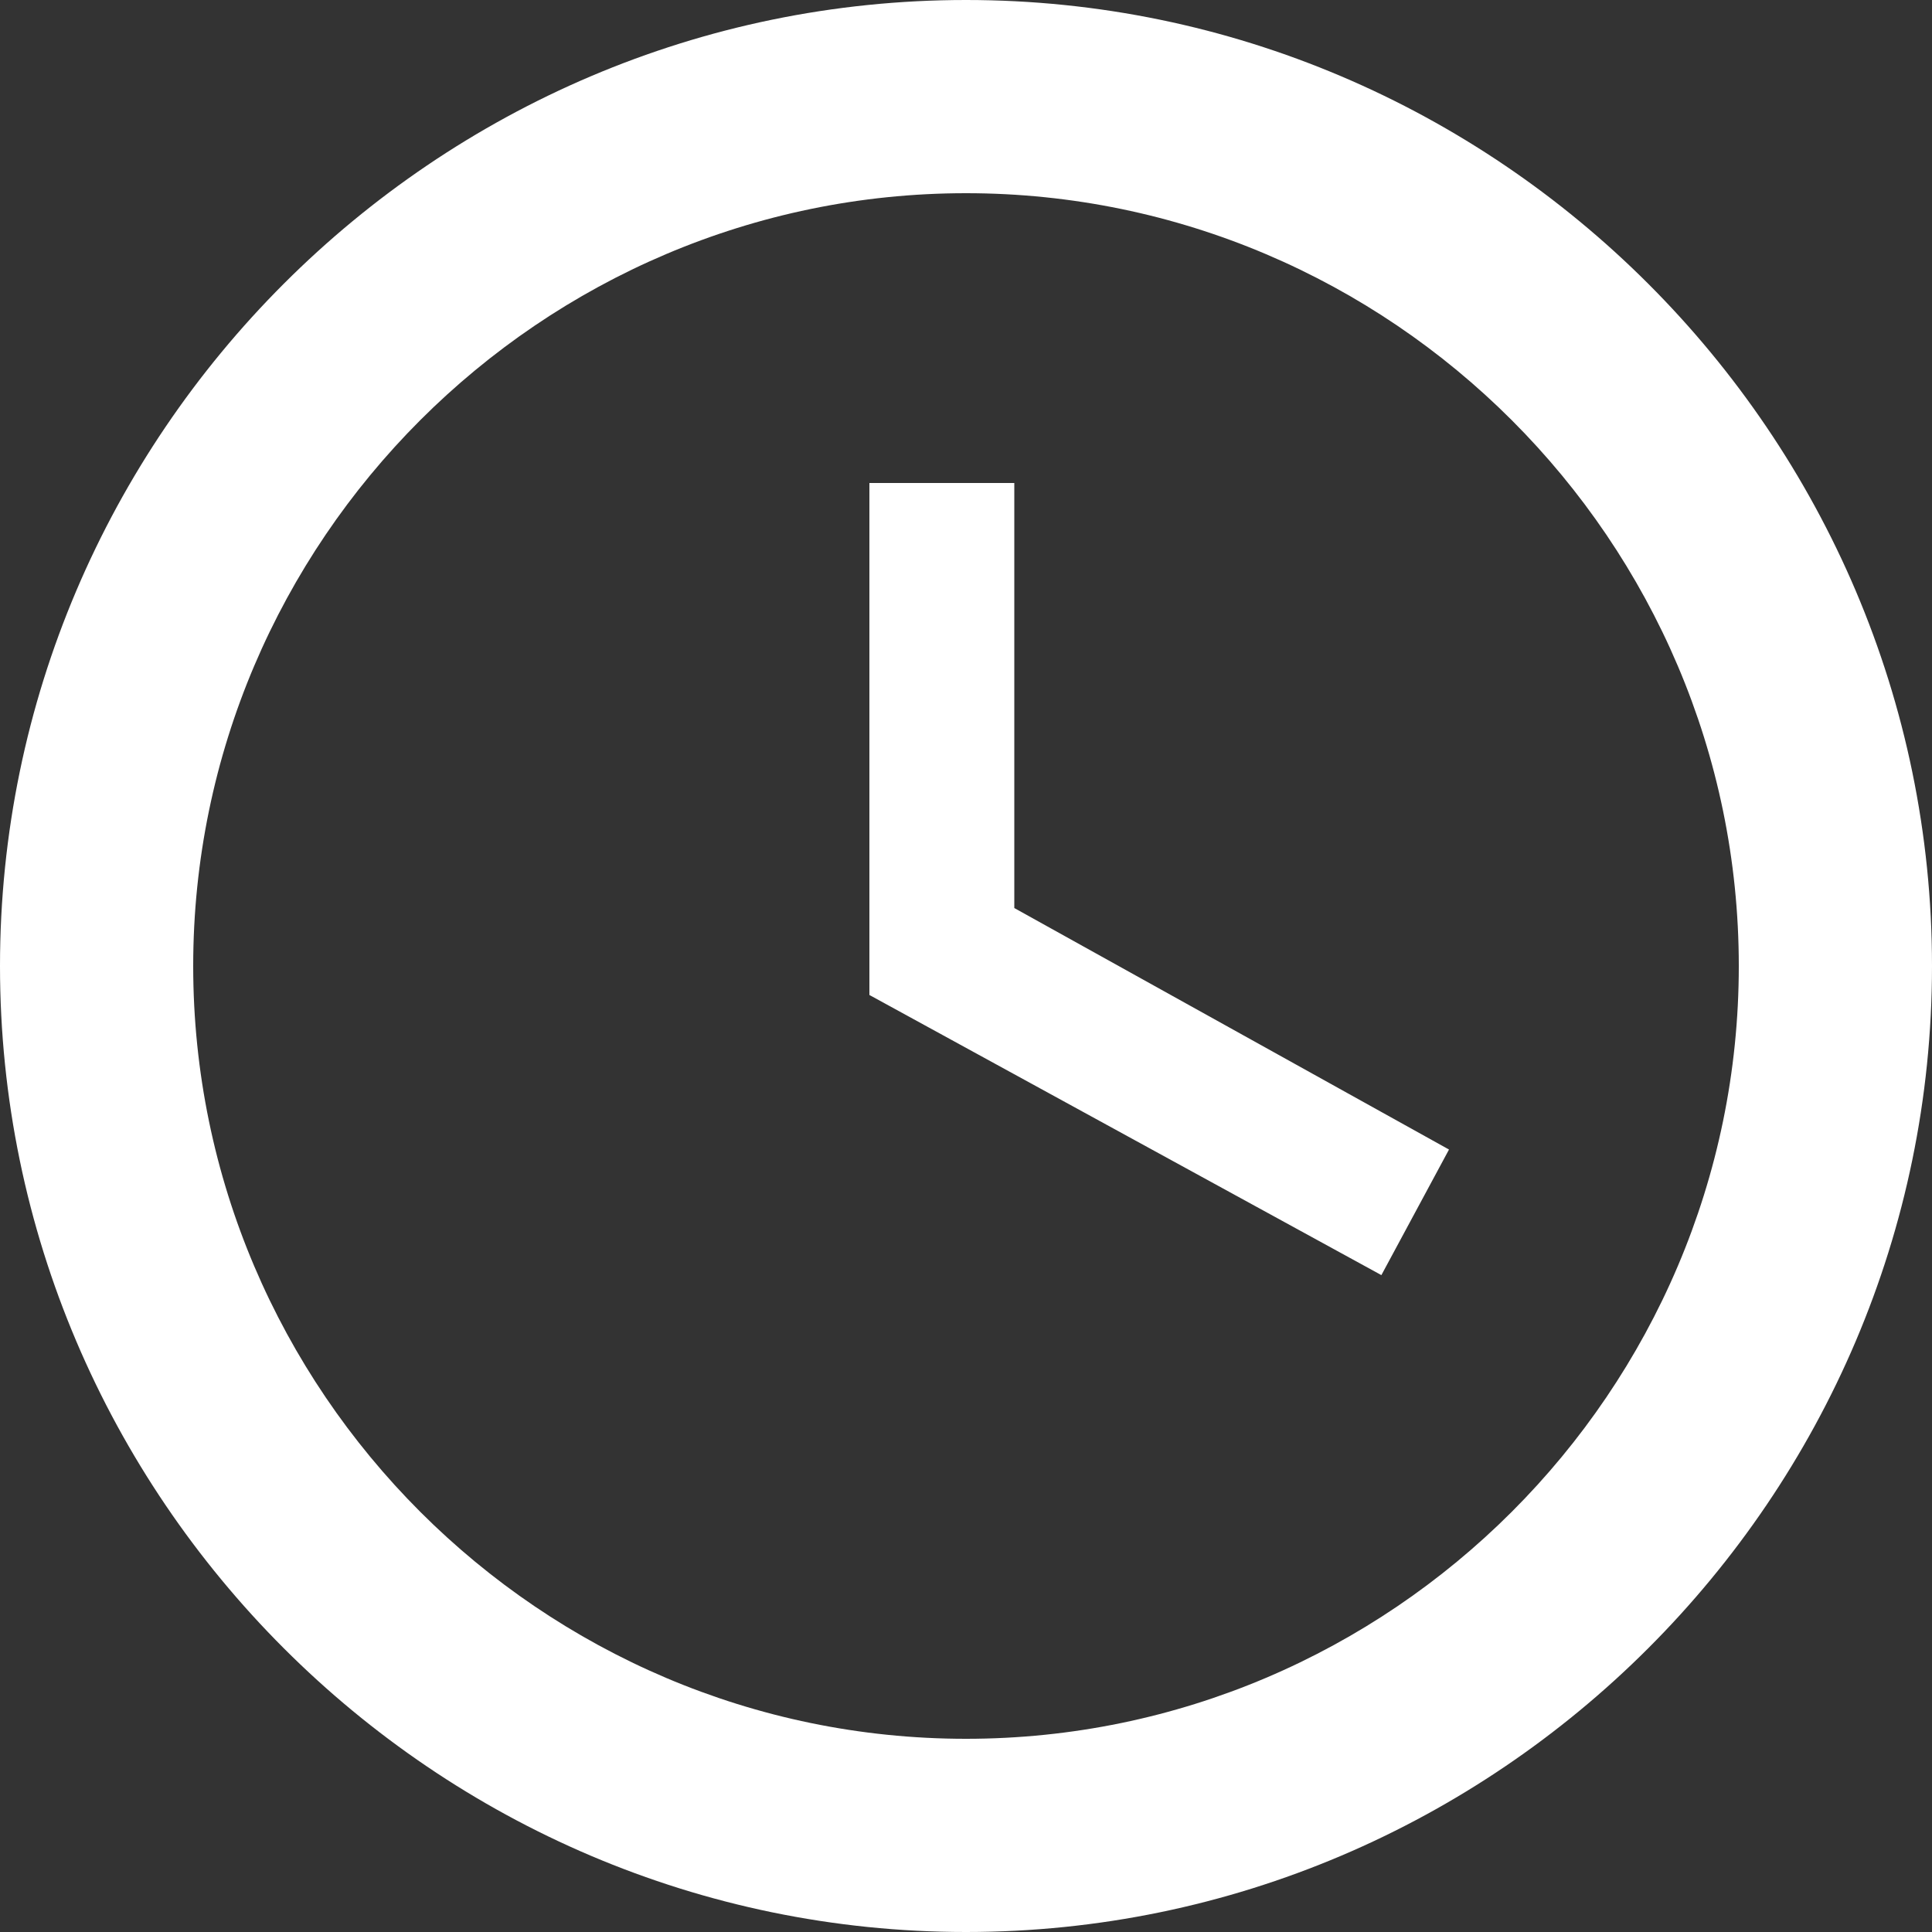 <svg width="50" height="50" viewBox="0 0 50 50" fill="none" xmlns="http://www.w3.org/2000/svg">
<rect x="0" y="0" width="50" height="50" fill="#333333" stroke="none"/>
<path d="M25 45C36 45 45 36 45 25C45 14 36 5 25 5C14 5 5 14 5 25C5 36 14 45 25 45ZM25 0C38.75 0 50 11.25 50 25C50 38.75 38.75 50 25 50C11.25 50 0 38.75 0 25C0 11.25 11.25 0 25 0ZM37.5 29.75L35.75 33L22.5 25.75V12.5H26.25V23.5L37.5 29.75Z" fill="white"/>
</svg>
